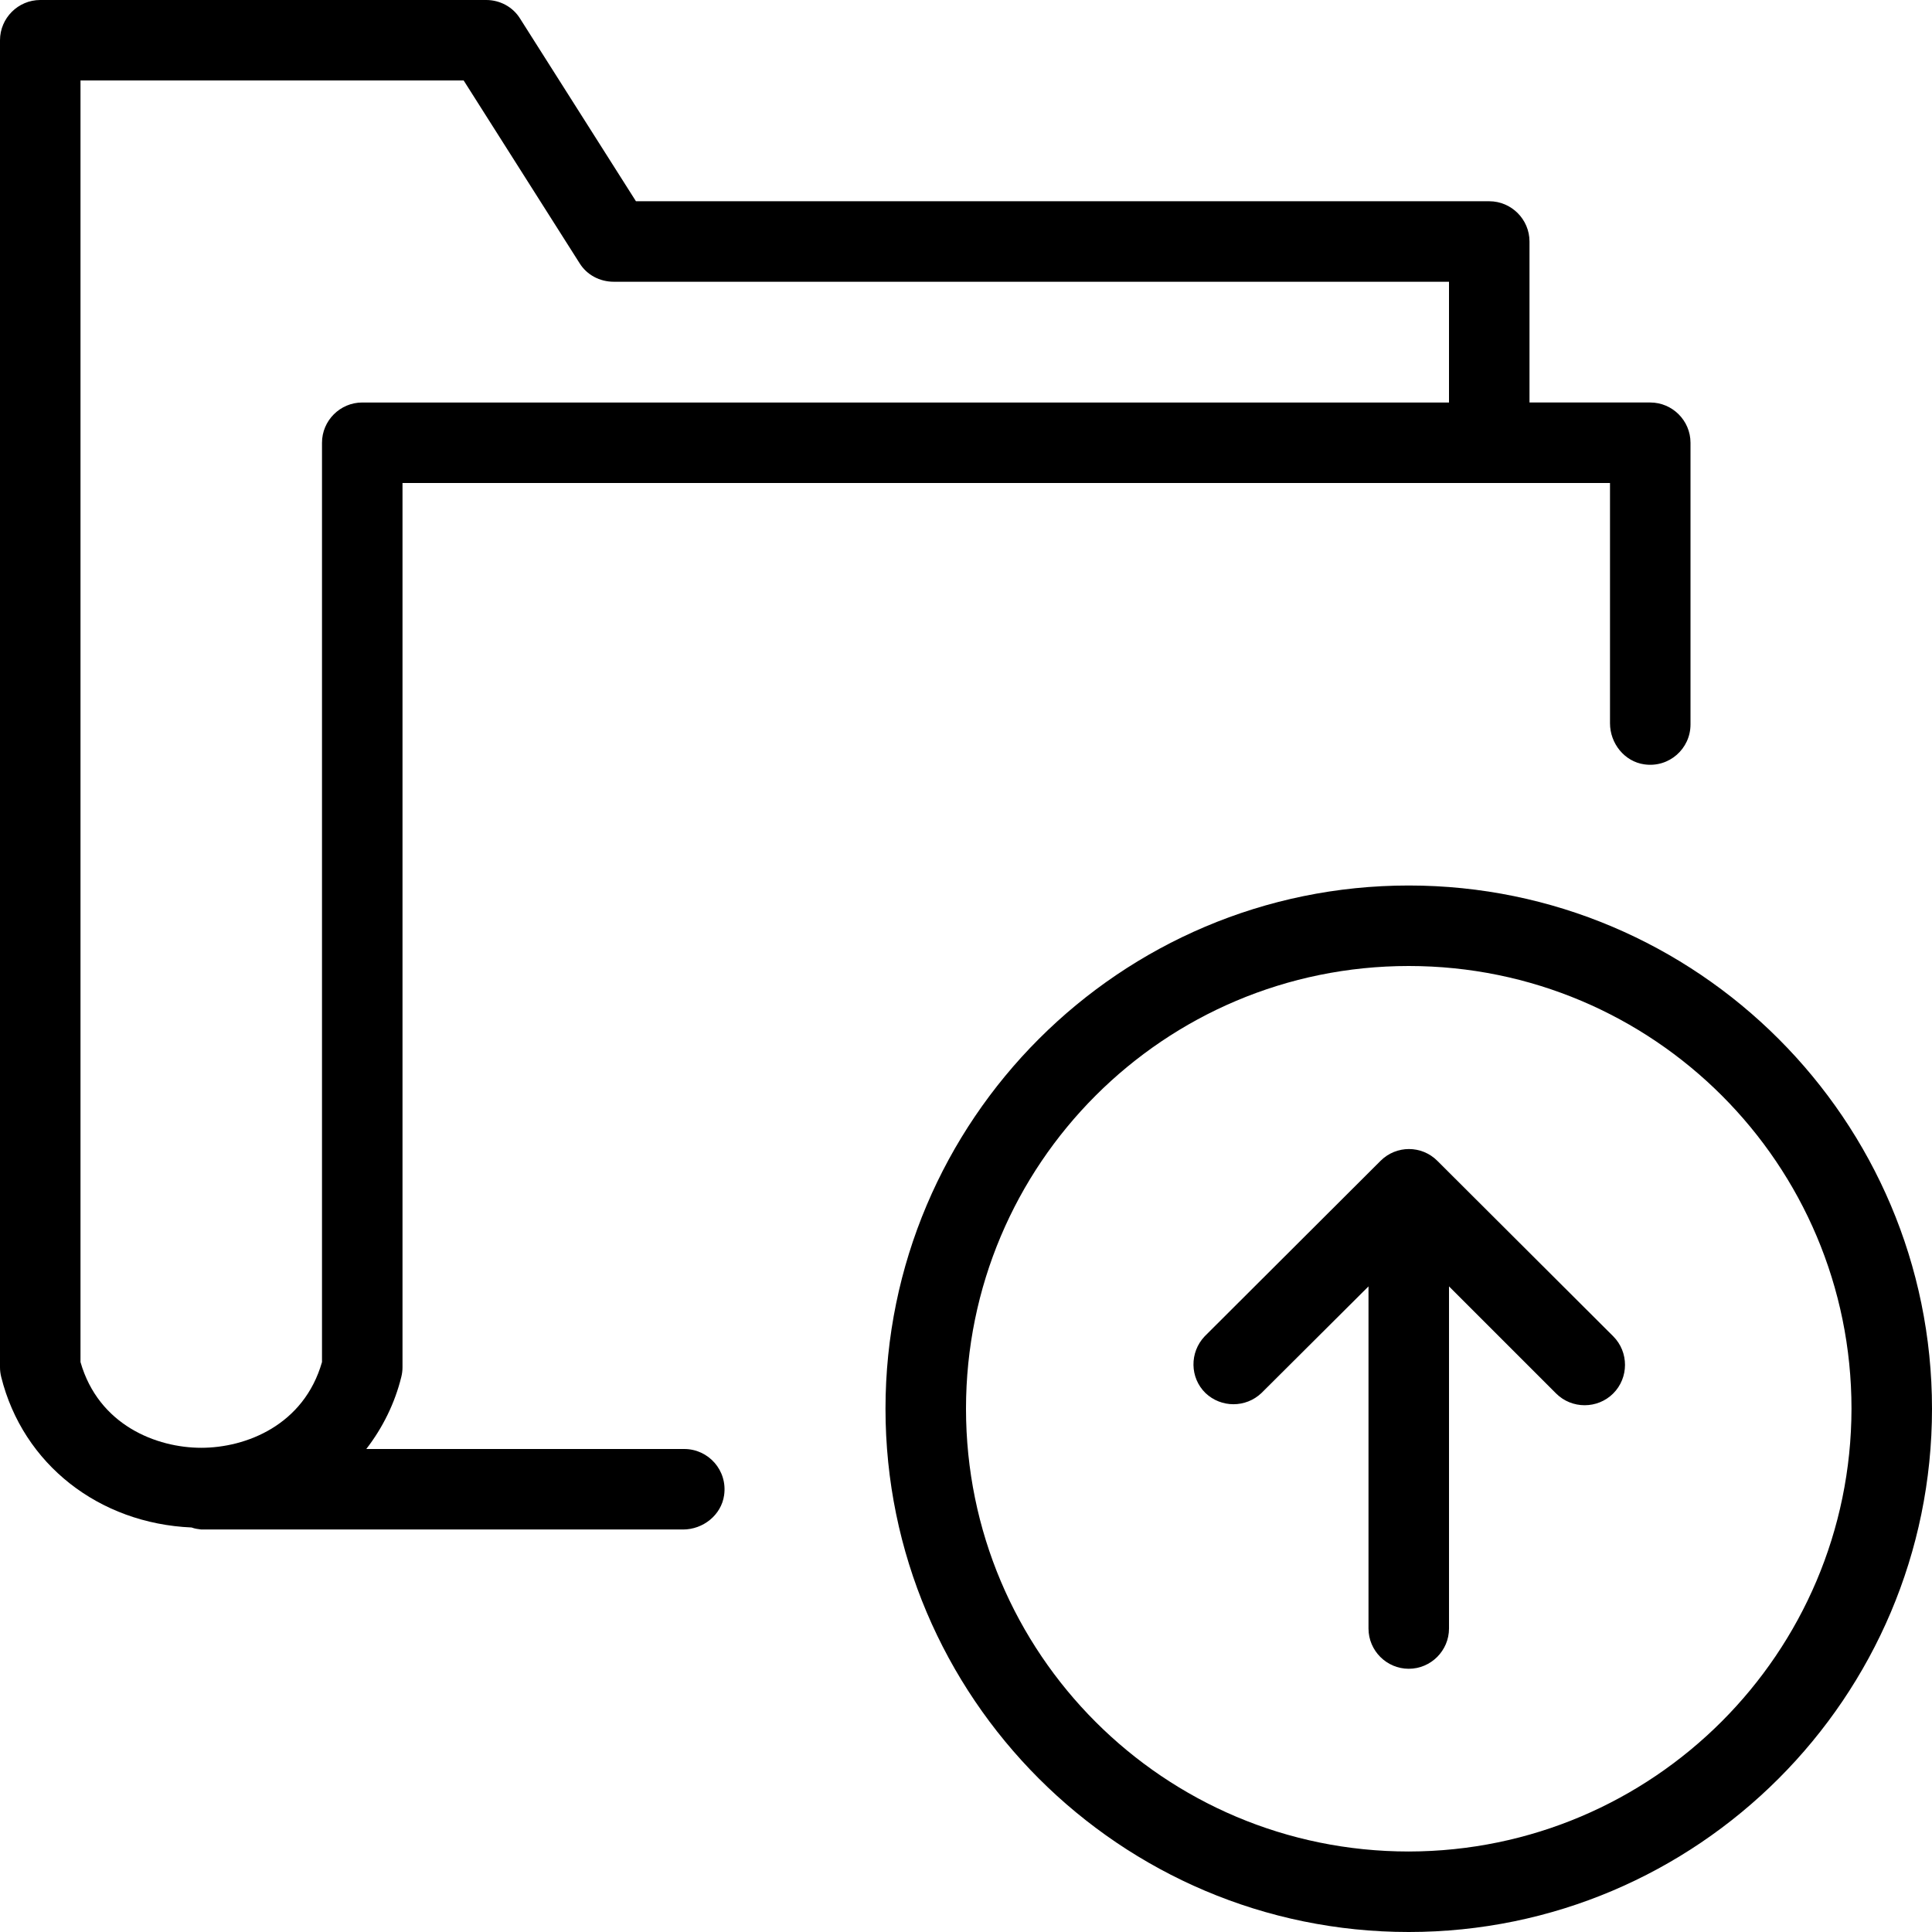 <?xml version="1.0" encoding="iso-8859-1"?>
<!-- Generator: Adobe Illustrator 19.0.0, SVG Export Plug-In . SVG Version: 6.00 Build 0)  -->
<svg version="1.1" id="Layer_1" xmlns="http://www.w3.org/2000/svg" xmlns:xlink="http://www.w3.org/1999/xlink" x="0px" y="0px"
	 viewBox="0 0 512 512" style="enable-background:new 0 0 512 512;" xml:space="preserve">
<g>
	<g>
		<g>
			<path d="M373.333,234.667c-76.48,0-138.667,62.187-138.667,138.667S296.853,512,373.333,512S512,449.813,512,373.333
				S449.813,234.667,373.333,234.667z M373.333,490.667C308.48,490.667,256,438.187,256,373.333S308.48,256,373.333,256
				s117.333,52.48,117.333,117.333C490.56,438.08,438.08,490.56,373.333,490.667z"/>
			<path d="M380.907,307.627c-4.16-4.16-10.88-4.16-15.04,0l-46.613,46.507c-4.053,4.267-3.947,10.987,0.213,15.04
				c4.16,3.947,10.667,3.947,14.827,0l28.373-28.267v90.667c0,5.867,4.8,10.667,10.667,10.667c5.867,0,10.667-4.8,10.667-10.667
				v-90.667l28.373,28.373c4.16,4.16,10.987,4.16,15.147,0s4.16-10.987,0-15.147L380.907,307.627z"/>
			<path d="M181.333,384H97.067c4.373-5.653,7.573-12.16,9.28-19.093c0.213-0.853,0.32-1.707,0.32-2.56V128h320v63.68
				c0,5.333,3.84,10.133,9.067,10.88C442.347,203.52,448,198.4,448,192v-74.667c0-5.867-4.8-10.667-10.667-10.667h-32V64
				c0-5.867-4.8-10.667-10.667-10.667H168.533l-30.72-48.427C135.893,1.813,132.48,0,128.853,0H10.667C4.8,0,0,4.8,0,10.667v351.68
				c0,0.853,0.107,1.707,0.32,2.56c5.76,23.147,25.92,38.827,50.453,39.893c0.853,0.32,1.707,0.427,2.56,0.533h127.68
				c5.333,0,10.133-3.84,10.88-9.067C192.853,389.653,187.733,384,181.333,384z M85.333,117.333V360.96
				c-4.8,16.747-20.16,22.72-32,22.72c-11.84,0-27.2-5.973-32-22.72V21.333H122.88L153.6,69.76c1.92,3.093,5.333,4.907,9.067,4.907
				H384v32H96C90.133,106.667,85.333,111.467,85.333,117.333z"/>
		</g>
	</g>
</g>
<g>
</g>
<g>
</g>
<g>
</g>
<g>
</g>
<g>
</g>
<g>
</g>
<g>
</g>
<g>
</g>
<g>
</g>
<g>
</g>
<g>
</g>
<g>
</g>
<g>
</g>
<g>
</g>
<g>
</g>
</svg>
